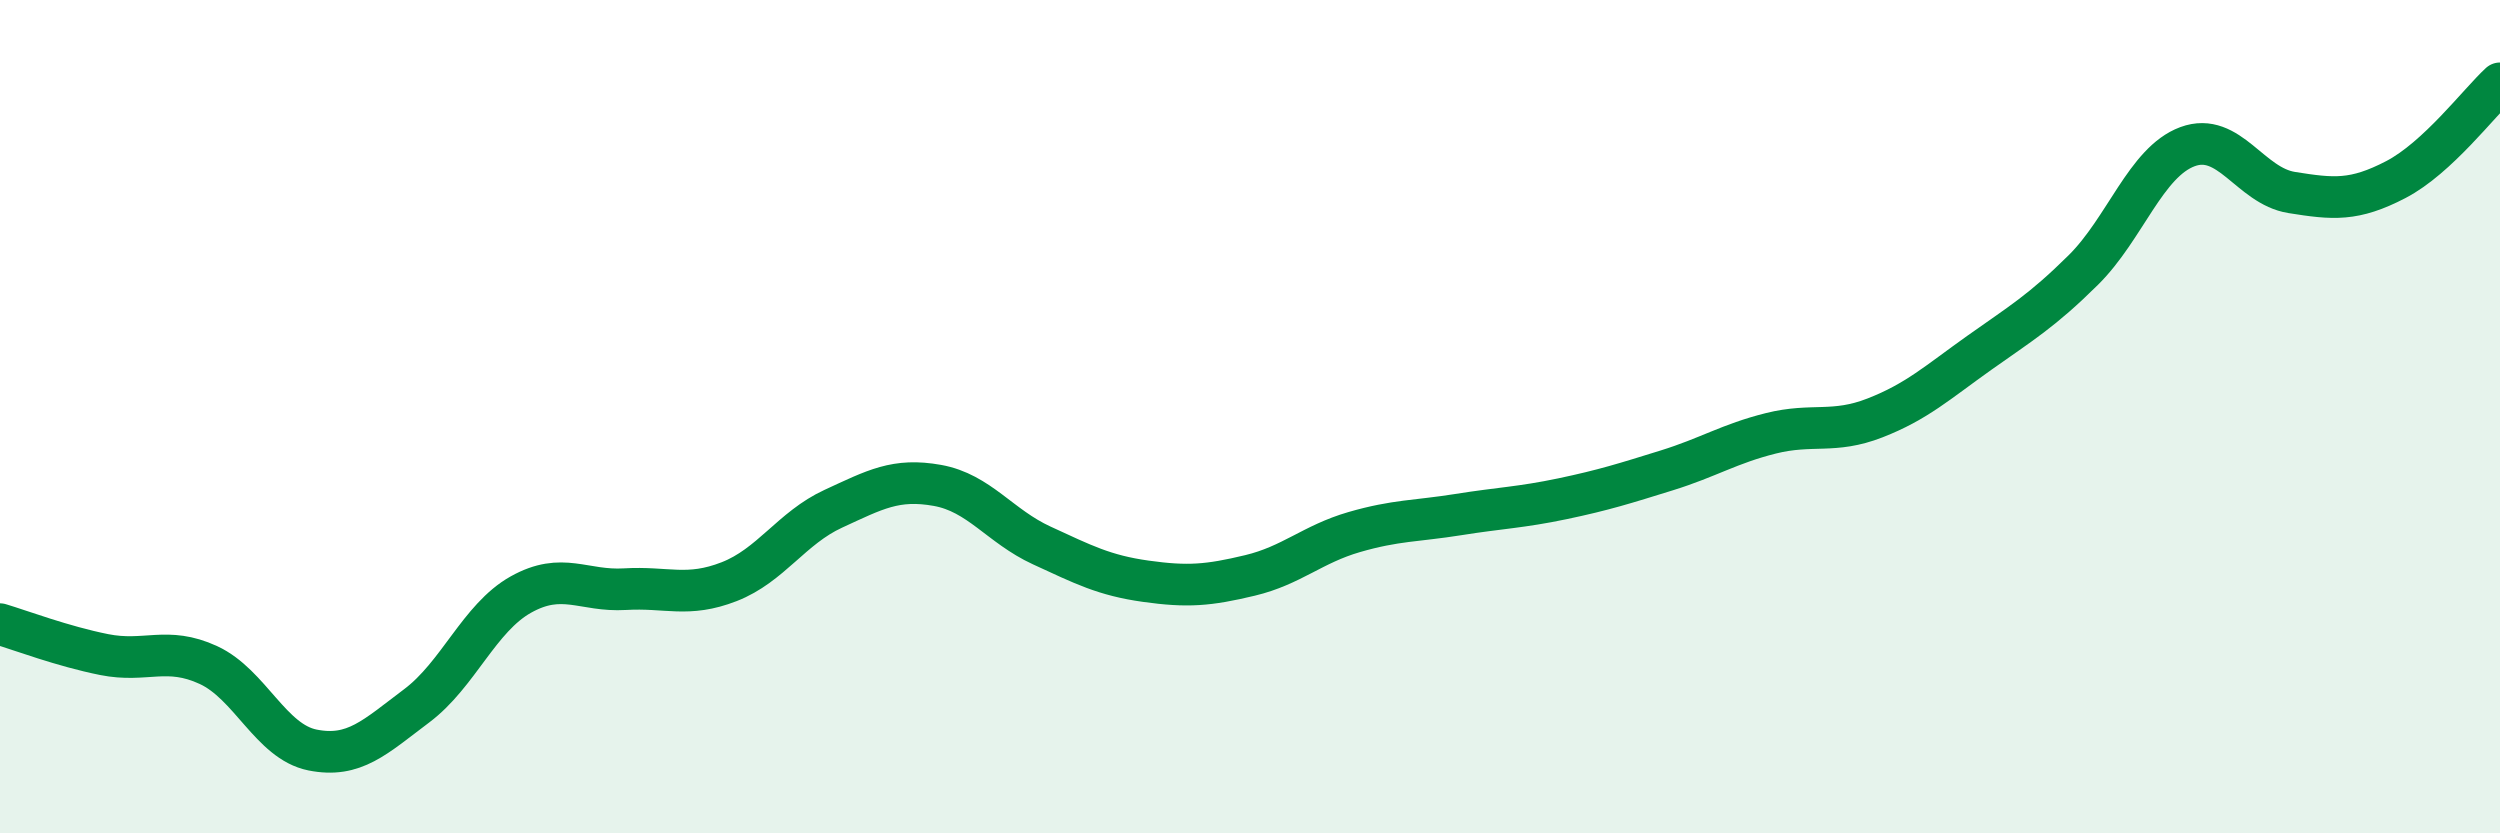 
    <svg width="60" height="20" viewBox="0 0 60 20" xmlns="http://www.w3.org/2000/svg">
      <path
        d="M 0,14.98 C 0.5,15.13 1.5,15.51 2.5,15.71 C 3.5,15.91 4,15.5 5,15.96 C 6,16.42 6.5,17.8 7.5,18 C 8.5,18.2 9,17.69 10,16.94 C 11,16.19 11.5,14.83 12.5,14.27 C 13.5,13.71 14,14.2 15,14.14 C 16,14.08 16.5,14.35 17.5,13.96 C 18.5,13.57 19,12.67 20,12.21 C 21,11.75 21.5,11.47 22.5,11.65 C 23.5,11.83 24,12.63 25,13.09 C 26,13.55 26.5,13.81 27.5,13.95 C 28.5,14.09 29,14.05 30,13.81 C 31,13.57 31.5,13.06 32.5,12.77 C 33.5,12.48 34,12.51 35,12.35 C 36,12.19 36.5,12.18 37.5,11.97 C 38.5,11.76 39,11.6 40,11.29 C 41,10.98 41.5,10.65 42.5,10.4 C 43.5,10.15 44,10.42 45,10.03 C 46,9.64 46.5,9.18 47.5,8.47 C 48.5,7.76 49,7.47 50,6.48 C 51,5.49 51.5,3.89 52.5,3.52 C 53.5,3.15 54,4.46 55,4.62 C 56,4.78 56.5,4.83 57.5,4.31 C 58.5,3.79 59.5,2.46 60,2L60 20L0 20Z"
        fill="#008740"
        opacity="0.1"
        stroke-linecap="round"
        stroke-linejoin="round"
      />
      <path
        d="M 0,14.98 C 0.5,15.13 1.5,15.51 2.5,15.71 C 3.5,15.91 4,15.5 5,15.96 C 6,16.42 6.5,17.8 7.5,18 C 8.5,18.2 9,17.69 10,16.94 C 11,16.19 11.5,14.83 12.5,14.27 C 13.5,13.71 14,14.2 15,14.14 C 16,14.08 16.5,14.35 17.5,13.96 C 18.5,13.57 19,12.67 20,12.21 C 21,11.75 21.5,11.47 22.5,11.65 C 23.5,11.83 24,12.63 25,13.09 C 26,13.55 26.5,13.81 27.5,13.95 C 28.5,14.09 29,14.05 30,13.81 C 31,13.57 31.5,13.06 32.5,12.77 C 33.5,12.48 34,12.51 35,12.35 C 36,12.19 36.5,12.18 37.5,11.97 C 38.5,11.76 39,11.6 40,11.29 C 41,10.98 41.5,10.65 42.5,10.4 C 43.5,10.15 44,10.42 45,10.03 C 46,9.64 46.5,9.18 47.5,8.47 C 48.5,7.76 49,7.47 50,6.48 C 51,5.49 51.5,3.89 52.5,3.52 C 53.5,3.15 54,4.46 55,4.62 C 56,4.78 56.5,4.83 57.5,4.31 C 58.5,3.79 59.5,2.46 60,2"
        stroke="#008740"
        stroke-width="1"
        fill="none"
        stroke-linecap="round"
        stroke-linejoin="round"
      />
    </svg>
  